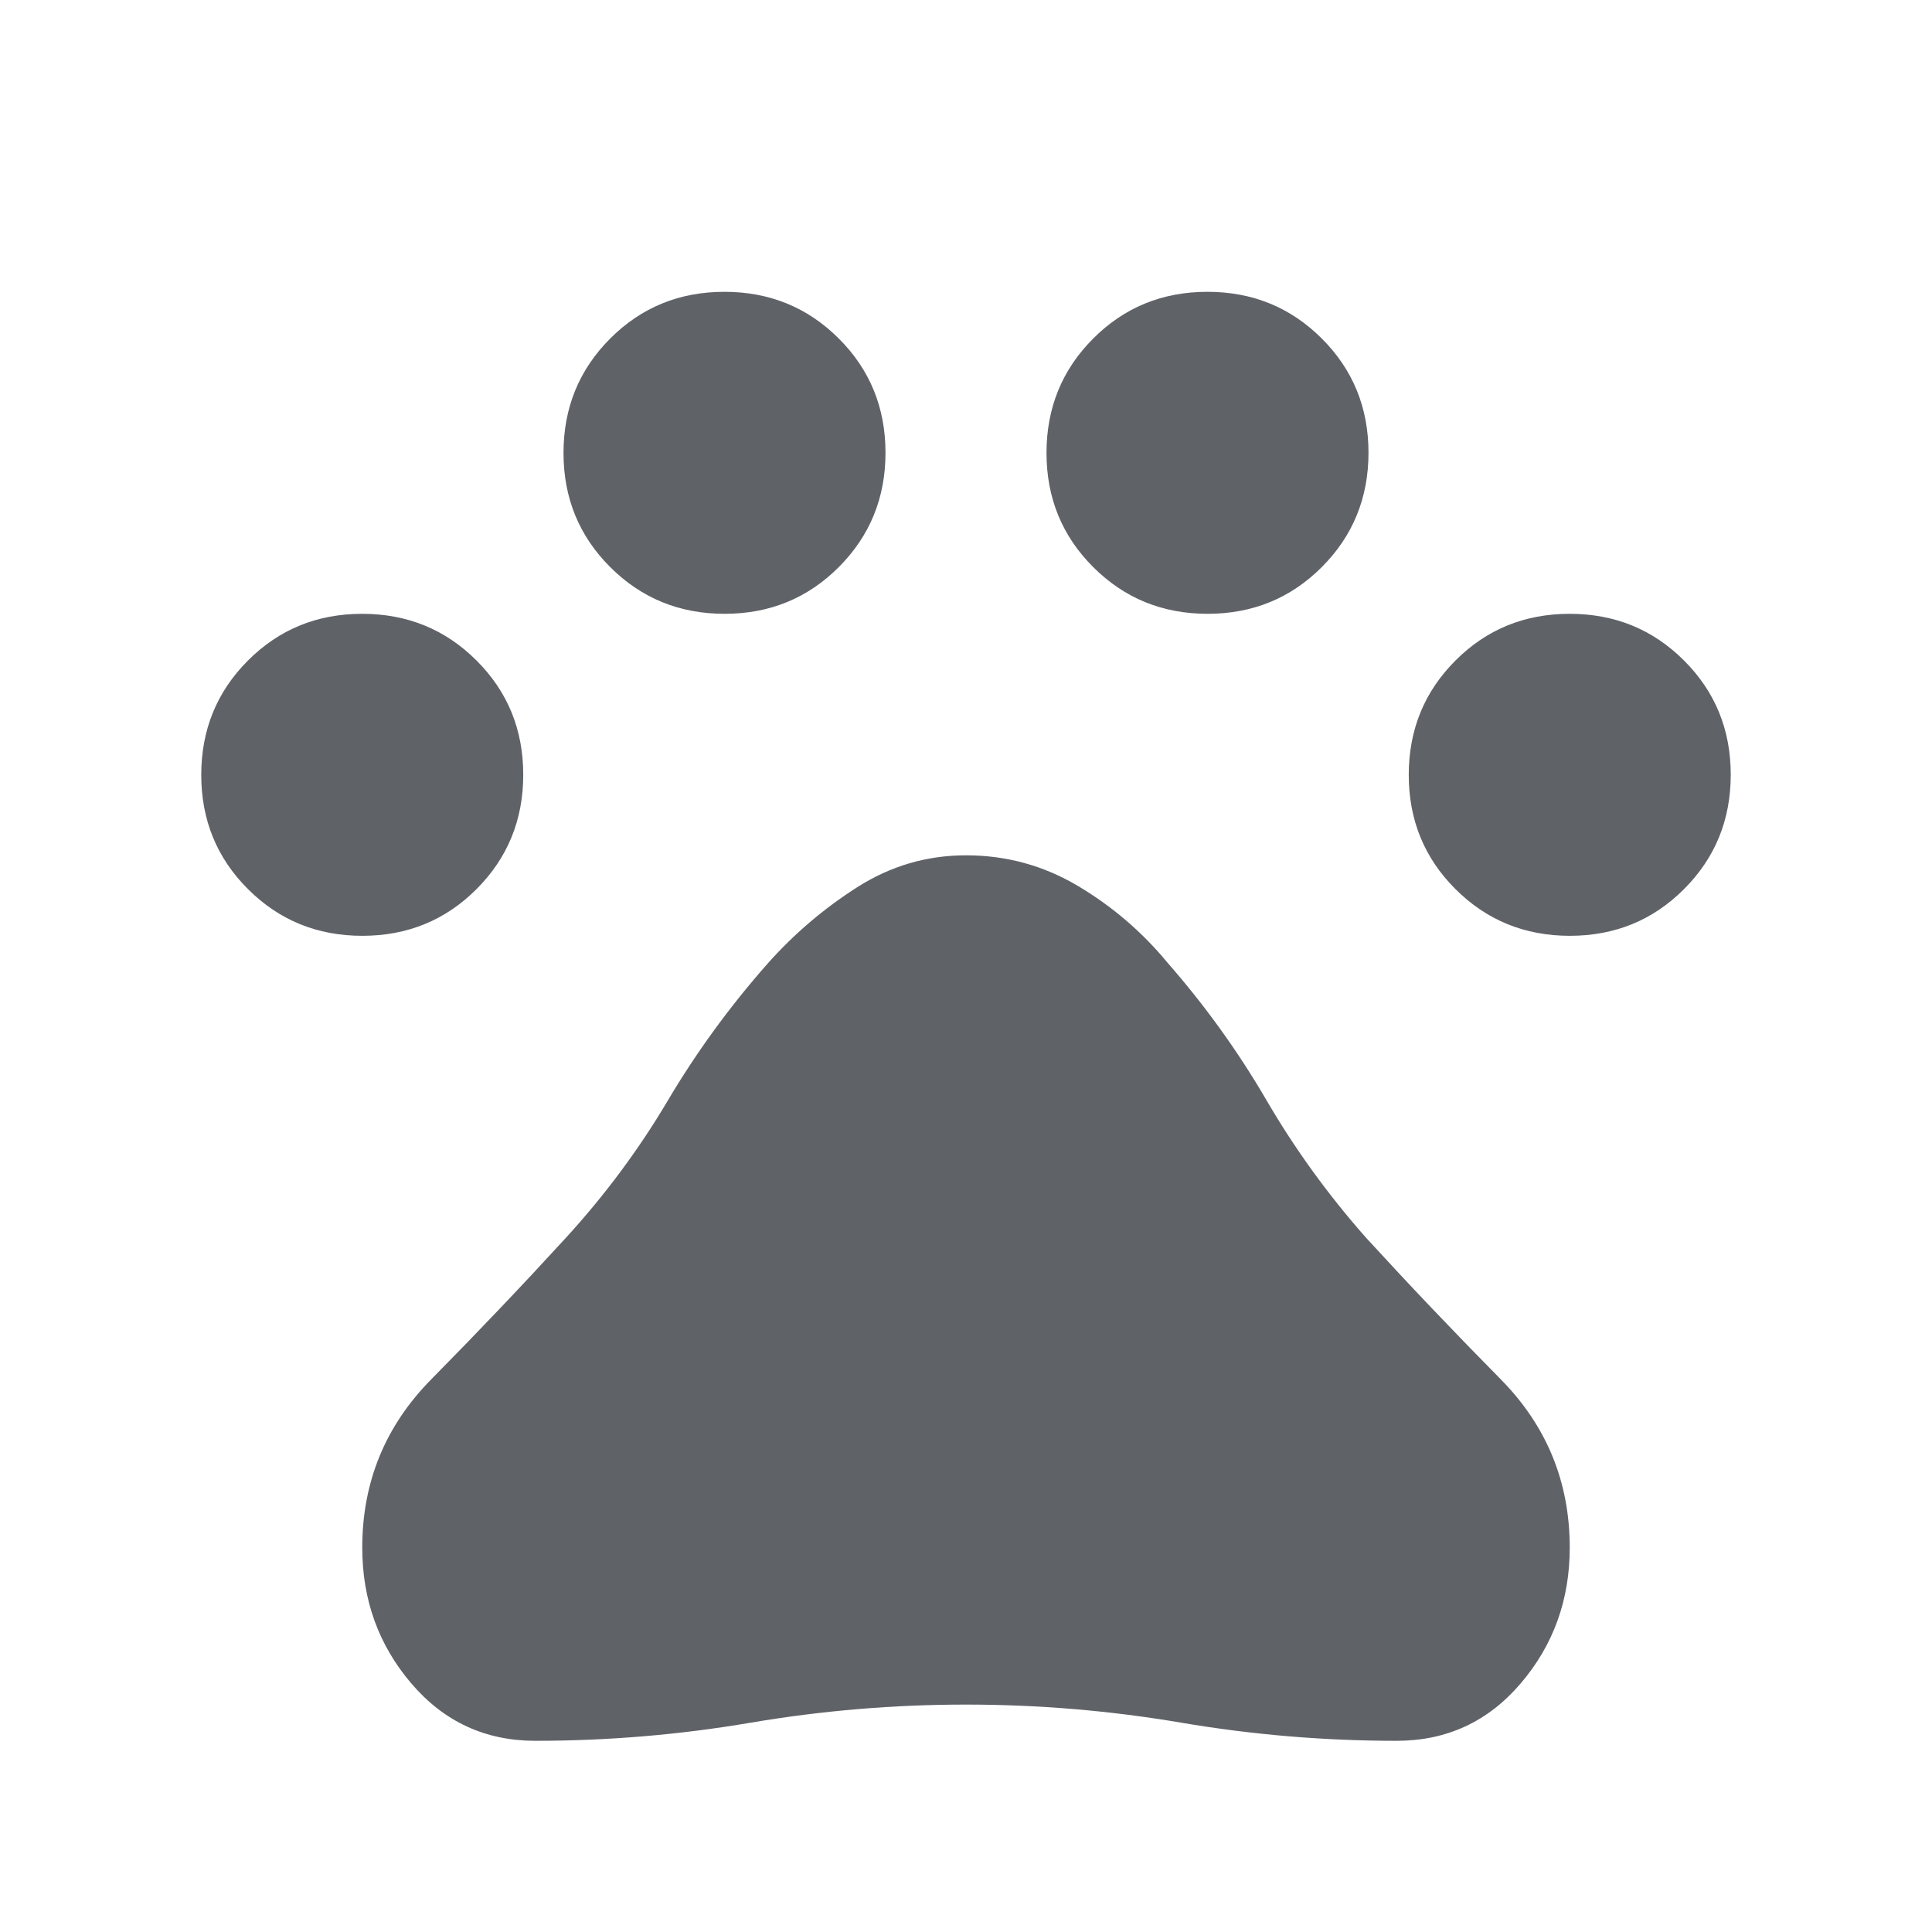 <svg xmlns="http://www.w3.org/2000/svg" height="24px" viewBox="0 -960 960 960" width="24px" fill="#5f6368"><path d="M180.04-495q-33.58 0-56.81-23.19Q100-541.37 100-574.96q0-33.58 23.19-56.81Q146.37-655 179.96-655q33.58 0 56.81 23.19Q260-608.63 260-575.04q0 33.58-23.19 56.81Q213.63-495 180.04-495Zm180-160q-33.58 0-56.81-23.19Q280-701.37 280-734.96q0-33.58 23.19-56.81Q326.37-815 359.96-815q33.58 0 56.81 23.19Q440-768.63 440-735.04q0 33.58-23.19 56.81Q393.63-655 360.04-655Zm240 0q-33.58 0-56.81-23.19Q520-701.37 520-734.96q0-33.58 23.19-56.81Q566.37-815 599.96-815q33.58 0 56.81 23.19Q680-768.63 680-735.04q0 33.58-23.19 56.81Q633.63-655 600.04-655Zm180 160q-33.58 0-56.81-23.19Q700-541.37 700-574.96q0-33.58 23.19-56.81Q746.37-655 779.96-655q33.58 0 56.81 23.19Q860-608.63 860-575.04q0 33.58-23.19 56.81Q813.63-495 780.04-495ZM266-95q-37.31 0-61.65-28.55Q180-152.1 180-191q0-48.92 34.35-83.69 34.34-34.77 67.03-70.46 29-31.77 50.39-67.89 21.38-36.11 49.61-68.11 19.7-22.16 44.57-38Q450.83-535 480-535q30.02 0 55.63 15.23 25.6 15.23 44.52 38.15 28 32 49.12 68.24 21.11 36.23 49.35 68.23 32.69 35.69 67.03 70.46Q780-239.92 780-191q0 38.9-24.35 67.45Q731.31-95 694-95q-54 0-107-9t-107-9q-54 0-107 9t-107 9Z"></path></svg>